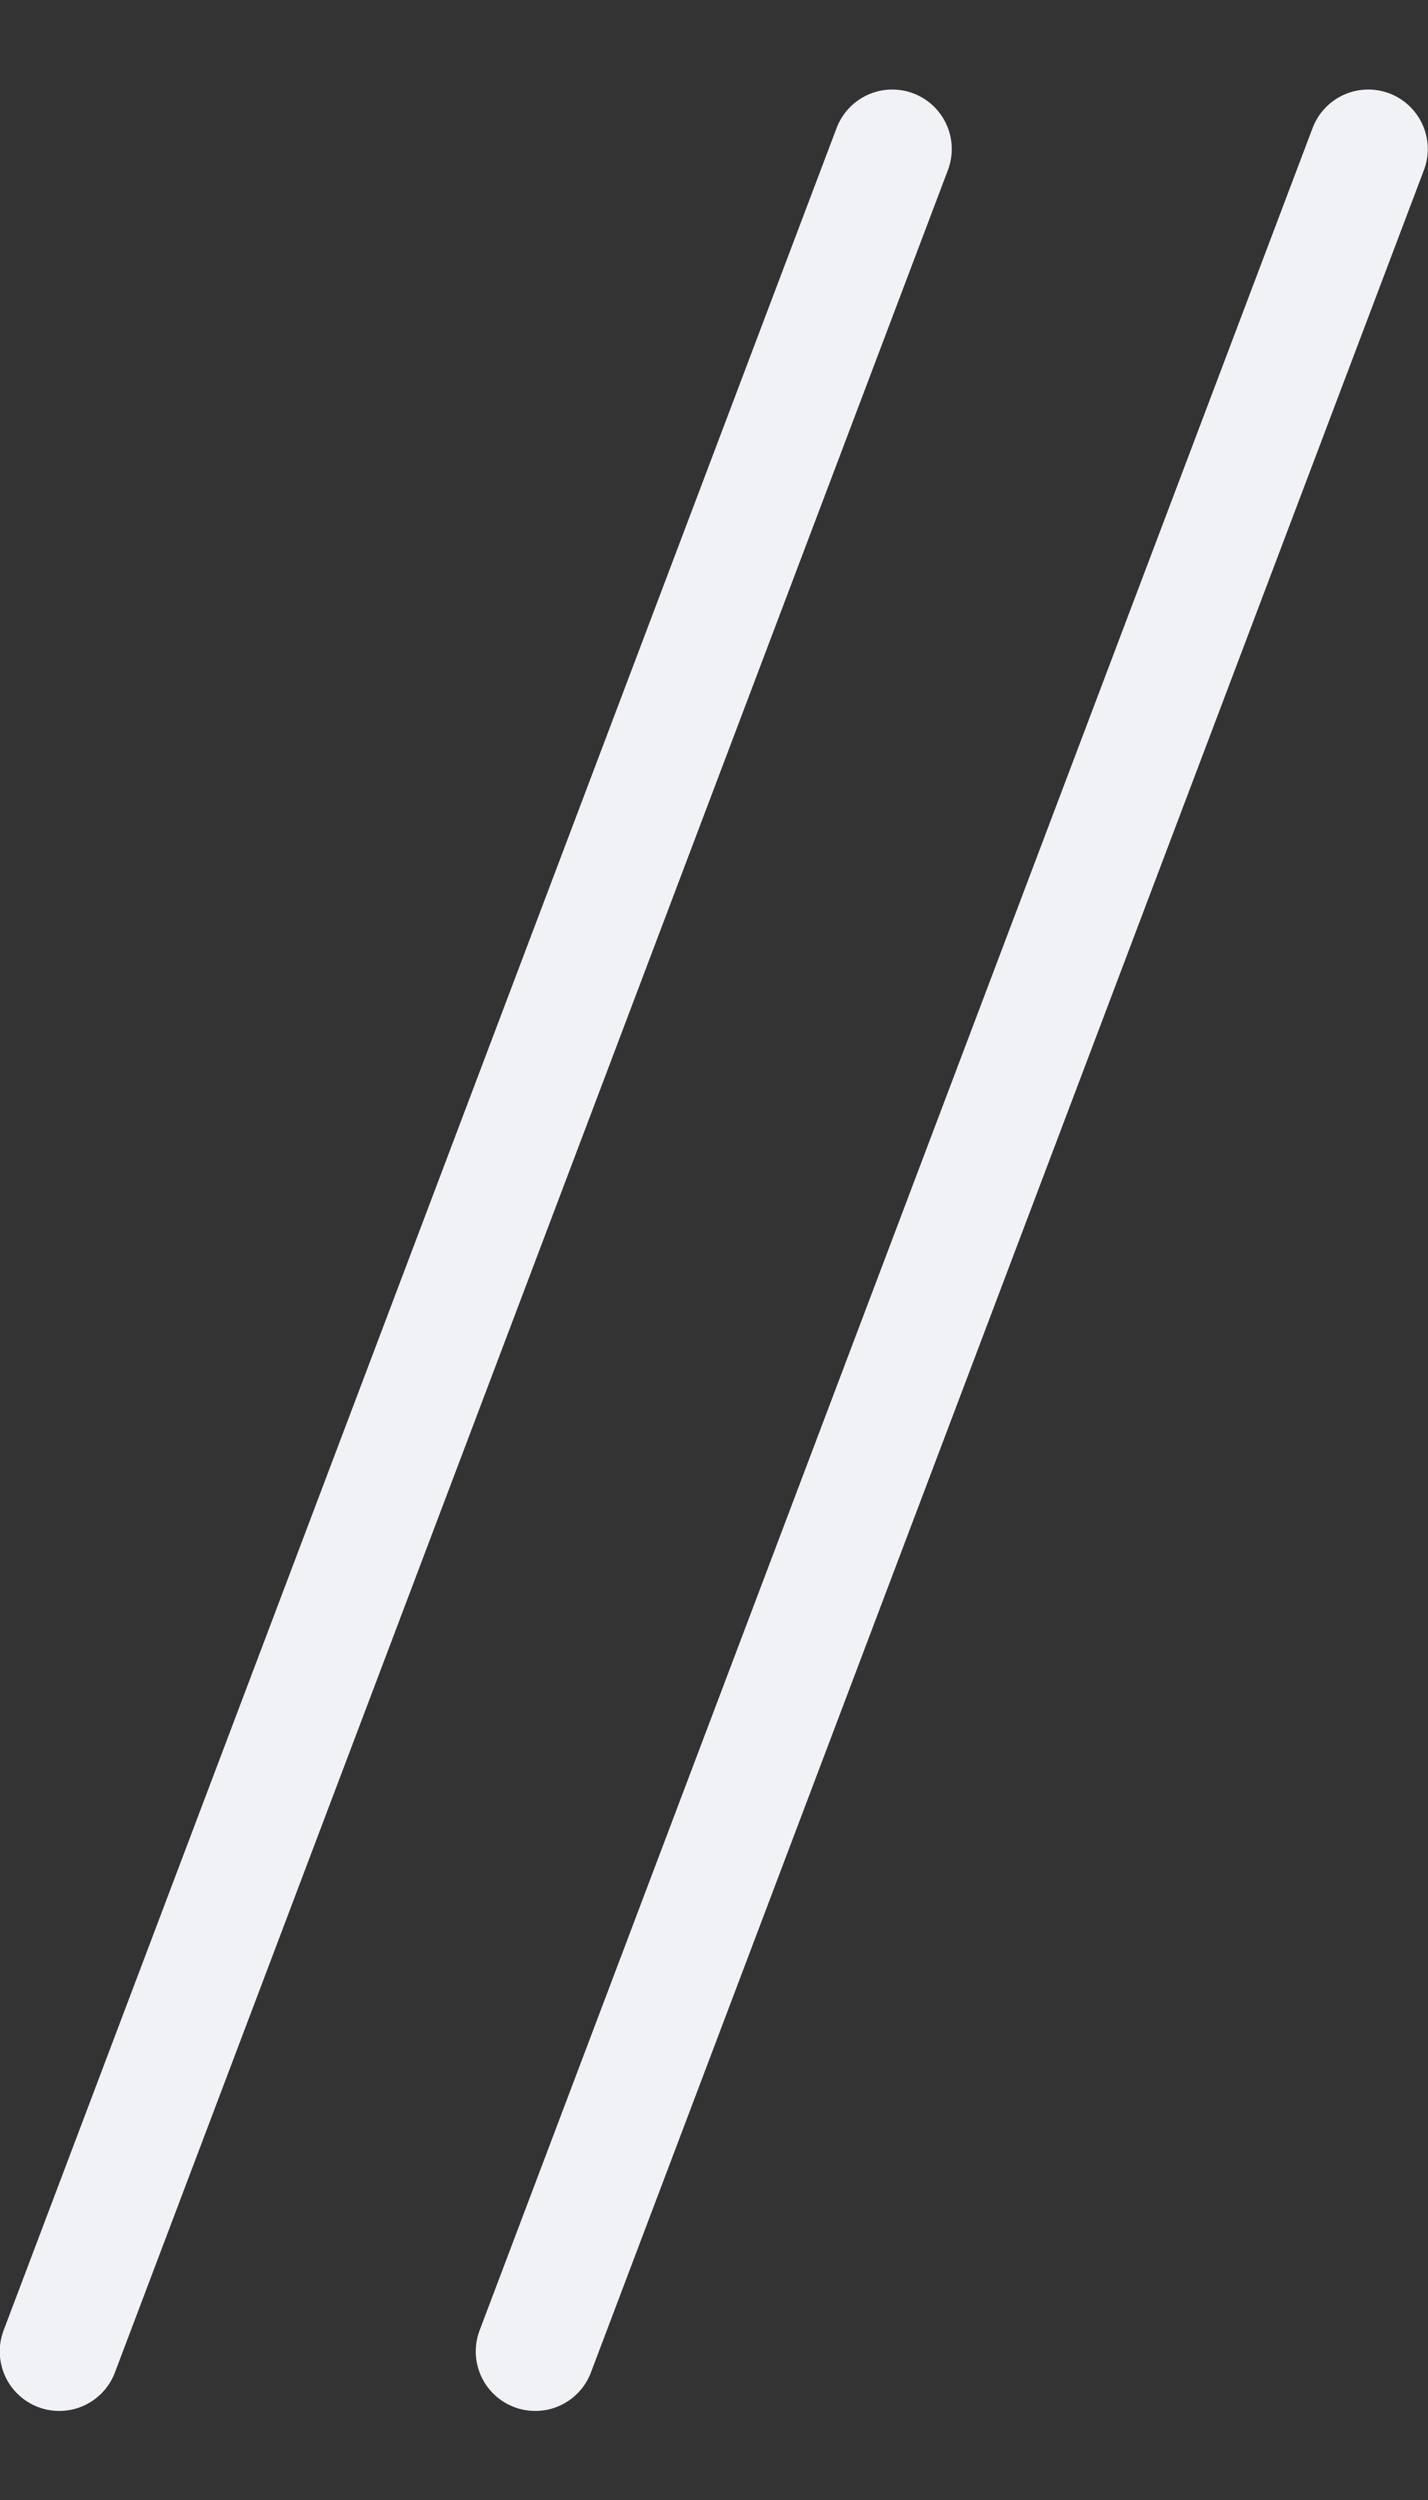 <svg width="12" height="21" viewBox="0 0 12 21" fill="none" xmlns="http://www.w3.org/2000/svg">
<rect x="0" y="0" width="12" height="21" fill="#333333" stroke="none"/>
<path d="M0.498 19.752L7.498 1.252" stroke="#F1F2F5" stroke-linecap="round"/>
<path d="M4.498 19.752L11.498 1.252" stroke="#F1F2F5" stroke-linecap="round"/>
</svg>
